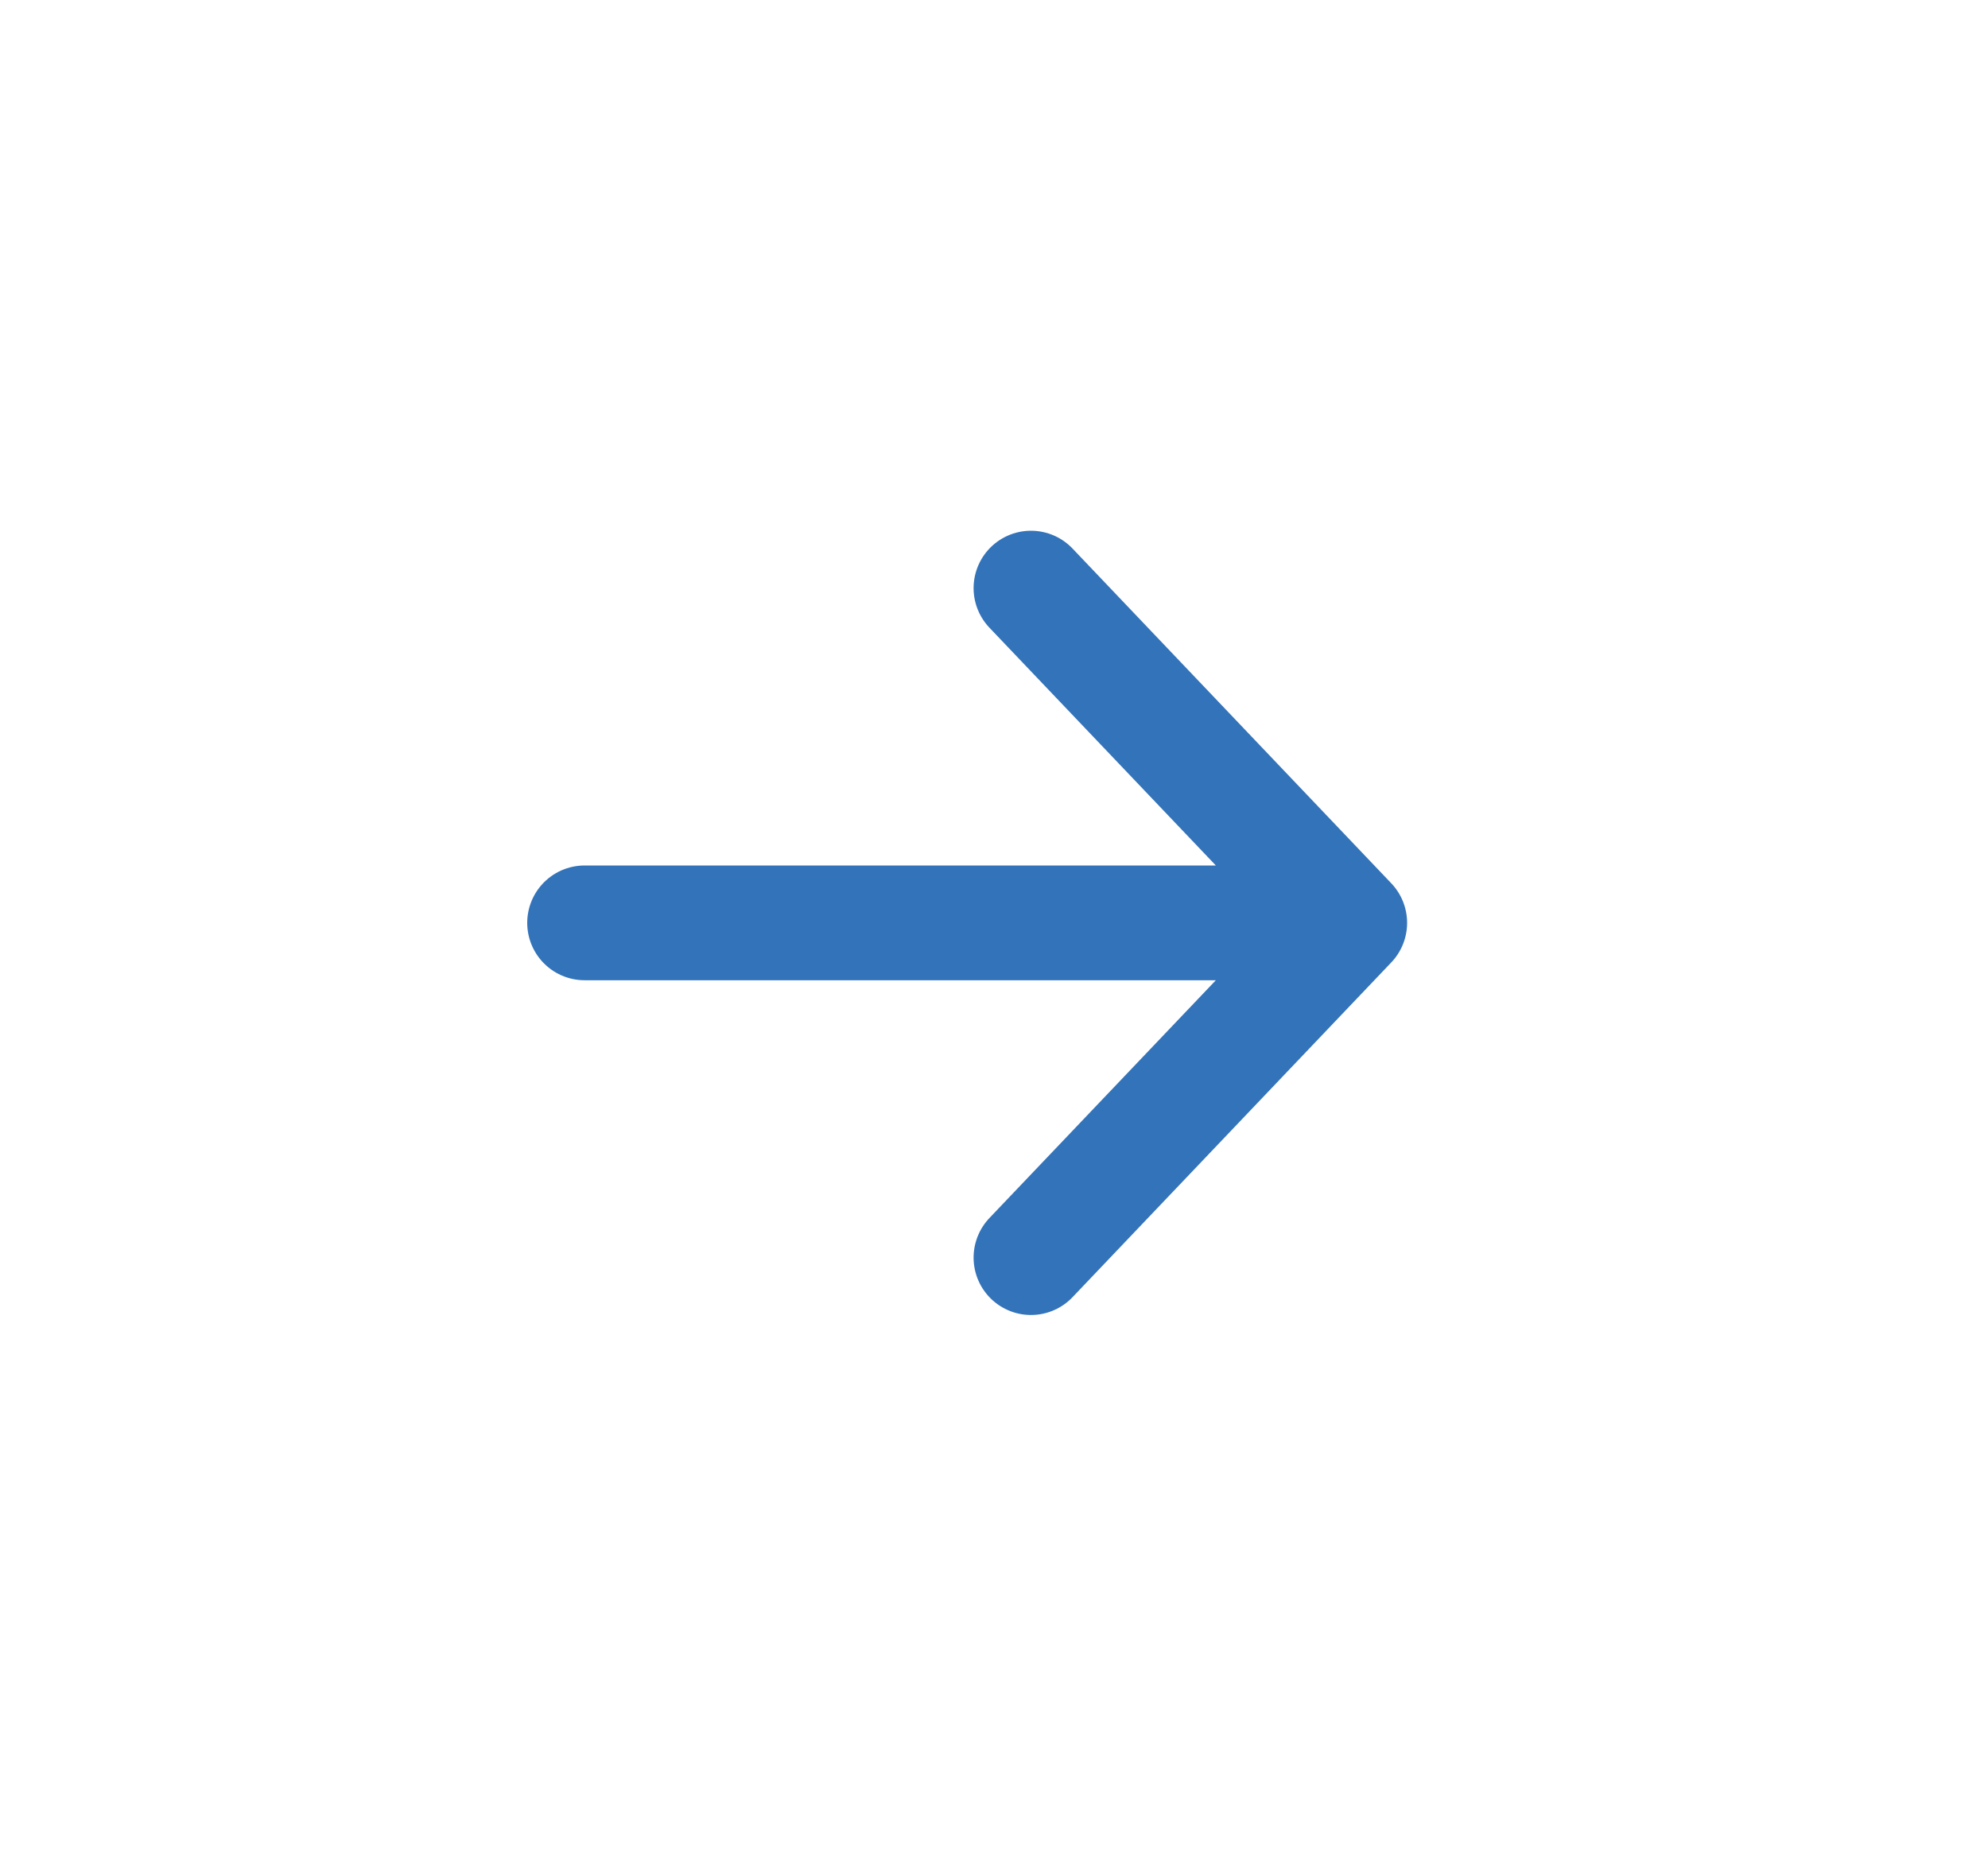 <svg width="15" height="14" viewBox="0 0 15 14" fill="none" xmlns="http://www.w3.org/2000/svg">
<path d="M7.779 4.438L10.184 6.964M10.184 6.964L7.779 9.49M10.184 6.964L4.411 6.964" stroke="#3373B9" stroke-width="0.866" stroke-linecap="round" stroke-linejoin="round"/>
</svg>
